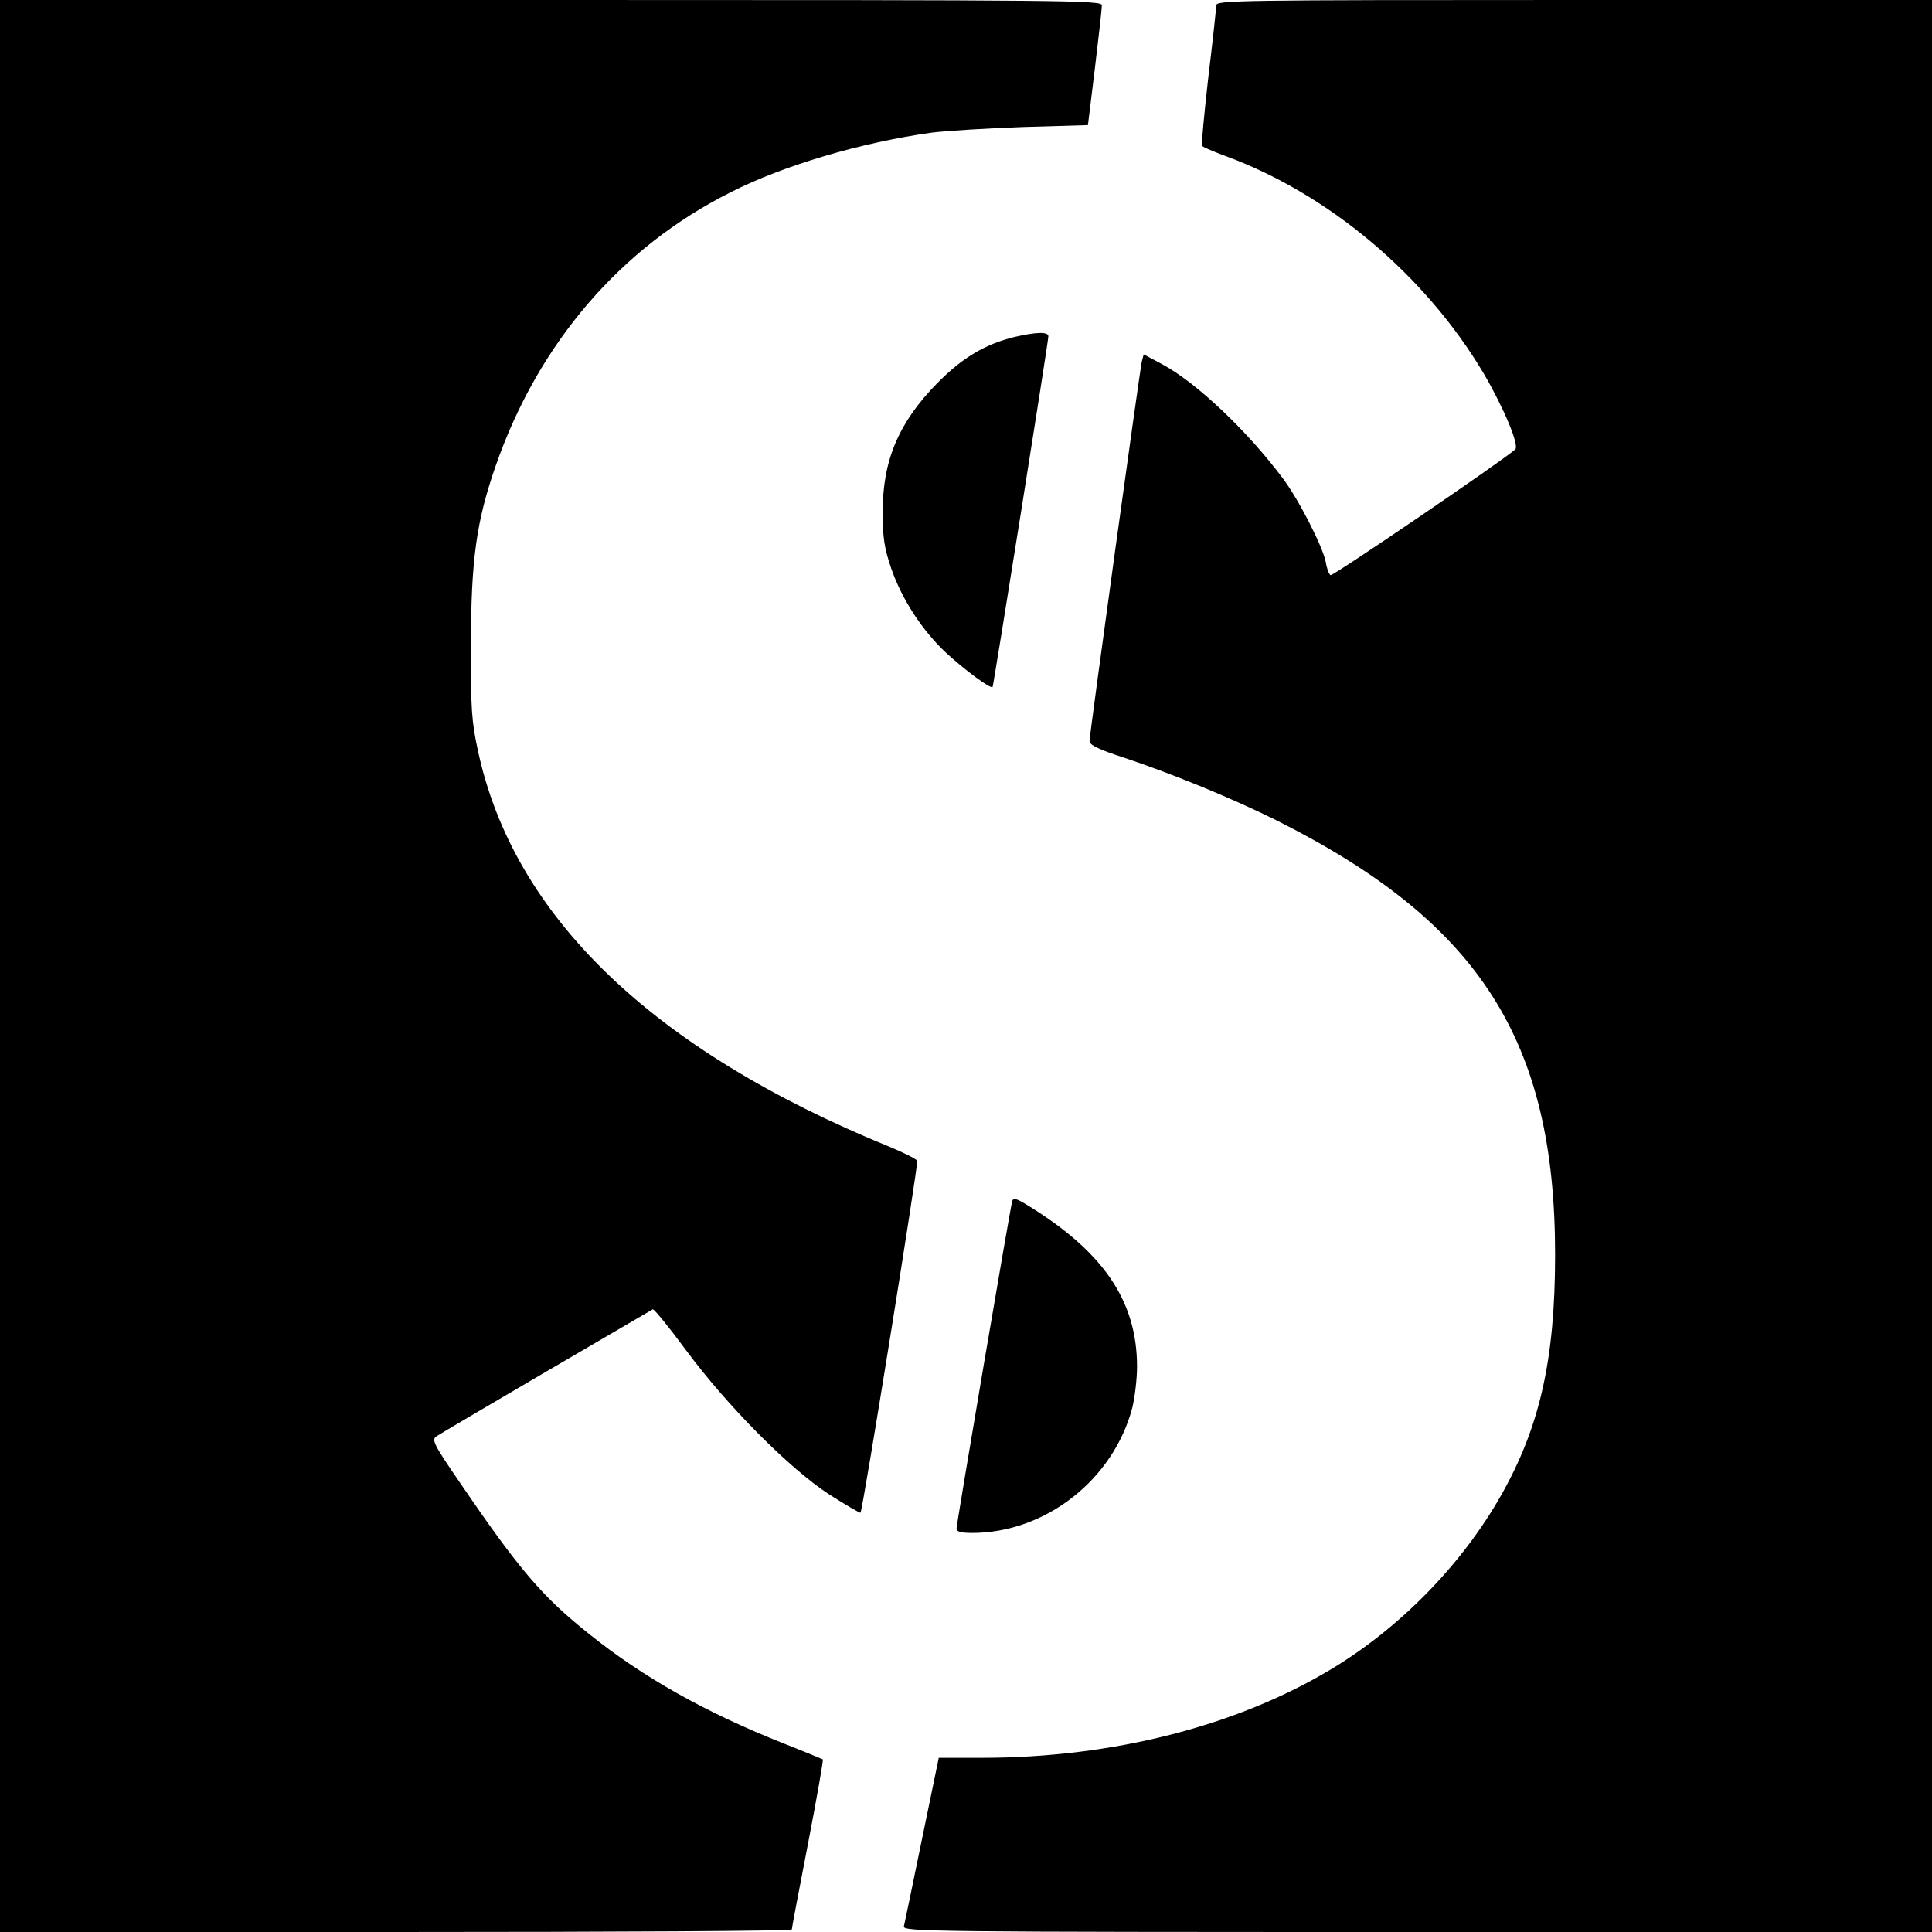 <?xml version="1.0" standalone="no"?>
<!DOCTYPE svg PUBLIC "-//W3C//DTD SVG 20010904//EN"
 "http://www.w3.org/TR/2001/REC-SVG-20010904/DTD/svg10.dtd">
<svg version="1.0" xmlns="http://www.w3.org/2000/svg"
 width="610pt" height="610pt" viewBox="0 0 610 610"
 preserveAspectRatio="xMidYMid meet">
<g transform="translate(0,610) scale(0.1,-0.1)"
fill="#000000" stroke="none">
<path d="M0 3050 l0 -3050 1250 0 c688 0 1250 3 1250 8 0 4 23 126 51 270 28
145 49 265 47 267 -2 1 -57 24 -123 50 -245 97 -445 209 -615 346 -148 118
-220 202 -408 478 -83 121 -90 135 -74 146 12 9 643 378 683 401 4 2 51 -56
105 -129 131 -177 328 -375 453 -456 52 -33 96 -59 98 -57 7 7 183 1101 179
1111 -2 5 -41 25 -87 44 -748 305 -1188 728 -1300 1251 -20 92 -23 133 -22
335 0 266 17 389 78 564 135 388 395 690 742 864 167 85 412 157 633 188 47 6
177 14 290 18 l205 6 22 180 c12 99 22 188 22 198 1 16 -88 17 -1739 17
l-1740 0 0 -3050z"/>
<path d="M3840 6083 c0 -10 -11 -112 -25 -227 -13 -115 -22 -212 -20 -216 2
-4 33 -17 67 -30 330 -119 638 -378 823 -690 63 -108 113 -227 99 -239 -37
-34 -576 -401 -583 -397 -5 3 -12 21 -15 41 -9 48 -86 199 -136 265 -112 150
-273 302 -379 359 l-60 32 -6 -23 c-7 -32 -165 -1177 -165 -1198 0 -12 28 -26
108 -52 159 -53 343 -129 482 -198 640 -321 880 -694 880 -1371 0 -331 -48
-544 -171 -761 -123 -217 -317 -416 -534 -547 -300 -181 -693 -281 -1105 -281
l-136 0 -53 -257 c-29 -142 -55 -266 -57 -275 -5 -17 77 -18 1620 -18 l1626 0
0 3050 0 3050 -1130 0 c-1069 0 -1130 -1 -1130 -17z"/>
<path d="M3203 5036 c-93 -23 -164 -65 -243 -145 -123 -125 -174 -246 -173
-411 0 -76 5 -111 27 -175 34 -98 98 -196 174 -267 60 -55 140 -114 146 -107
3 5 176 1089 176 1107 0 15 -38 14 -107 -2z"/>
<path d="M3196 2308 c-6 -19 -176 -1020 -176 -1035 0 -9 16 -13 49 -13 232 0
446 168 506 395 8 33 15 91 15 130 0 209 -108 366 -353 514 -28 17 -38 19 -41
9z"/>
</g>
</svg>
